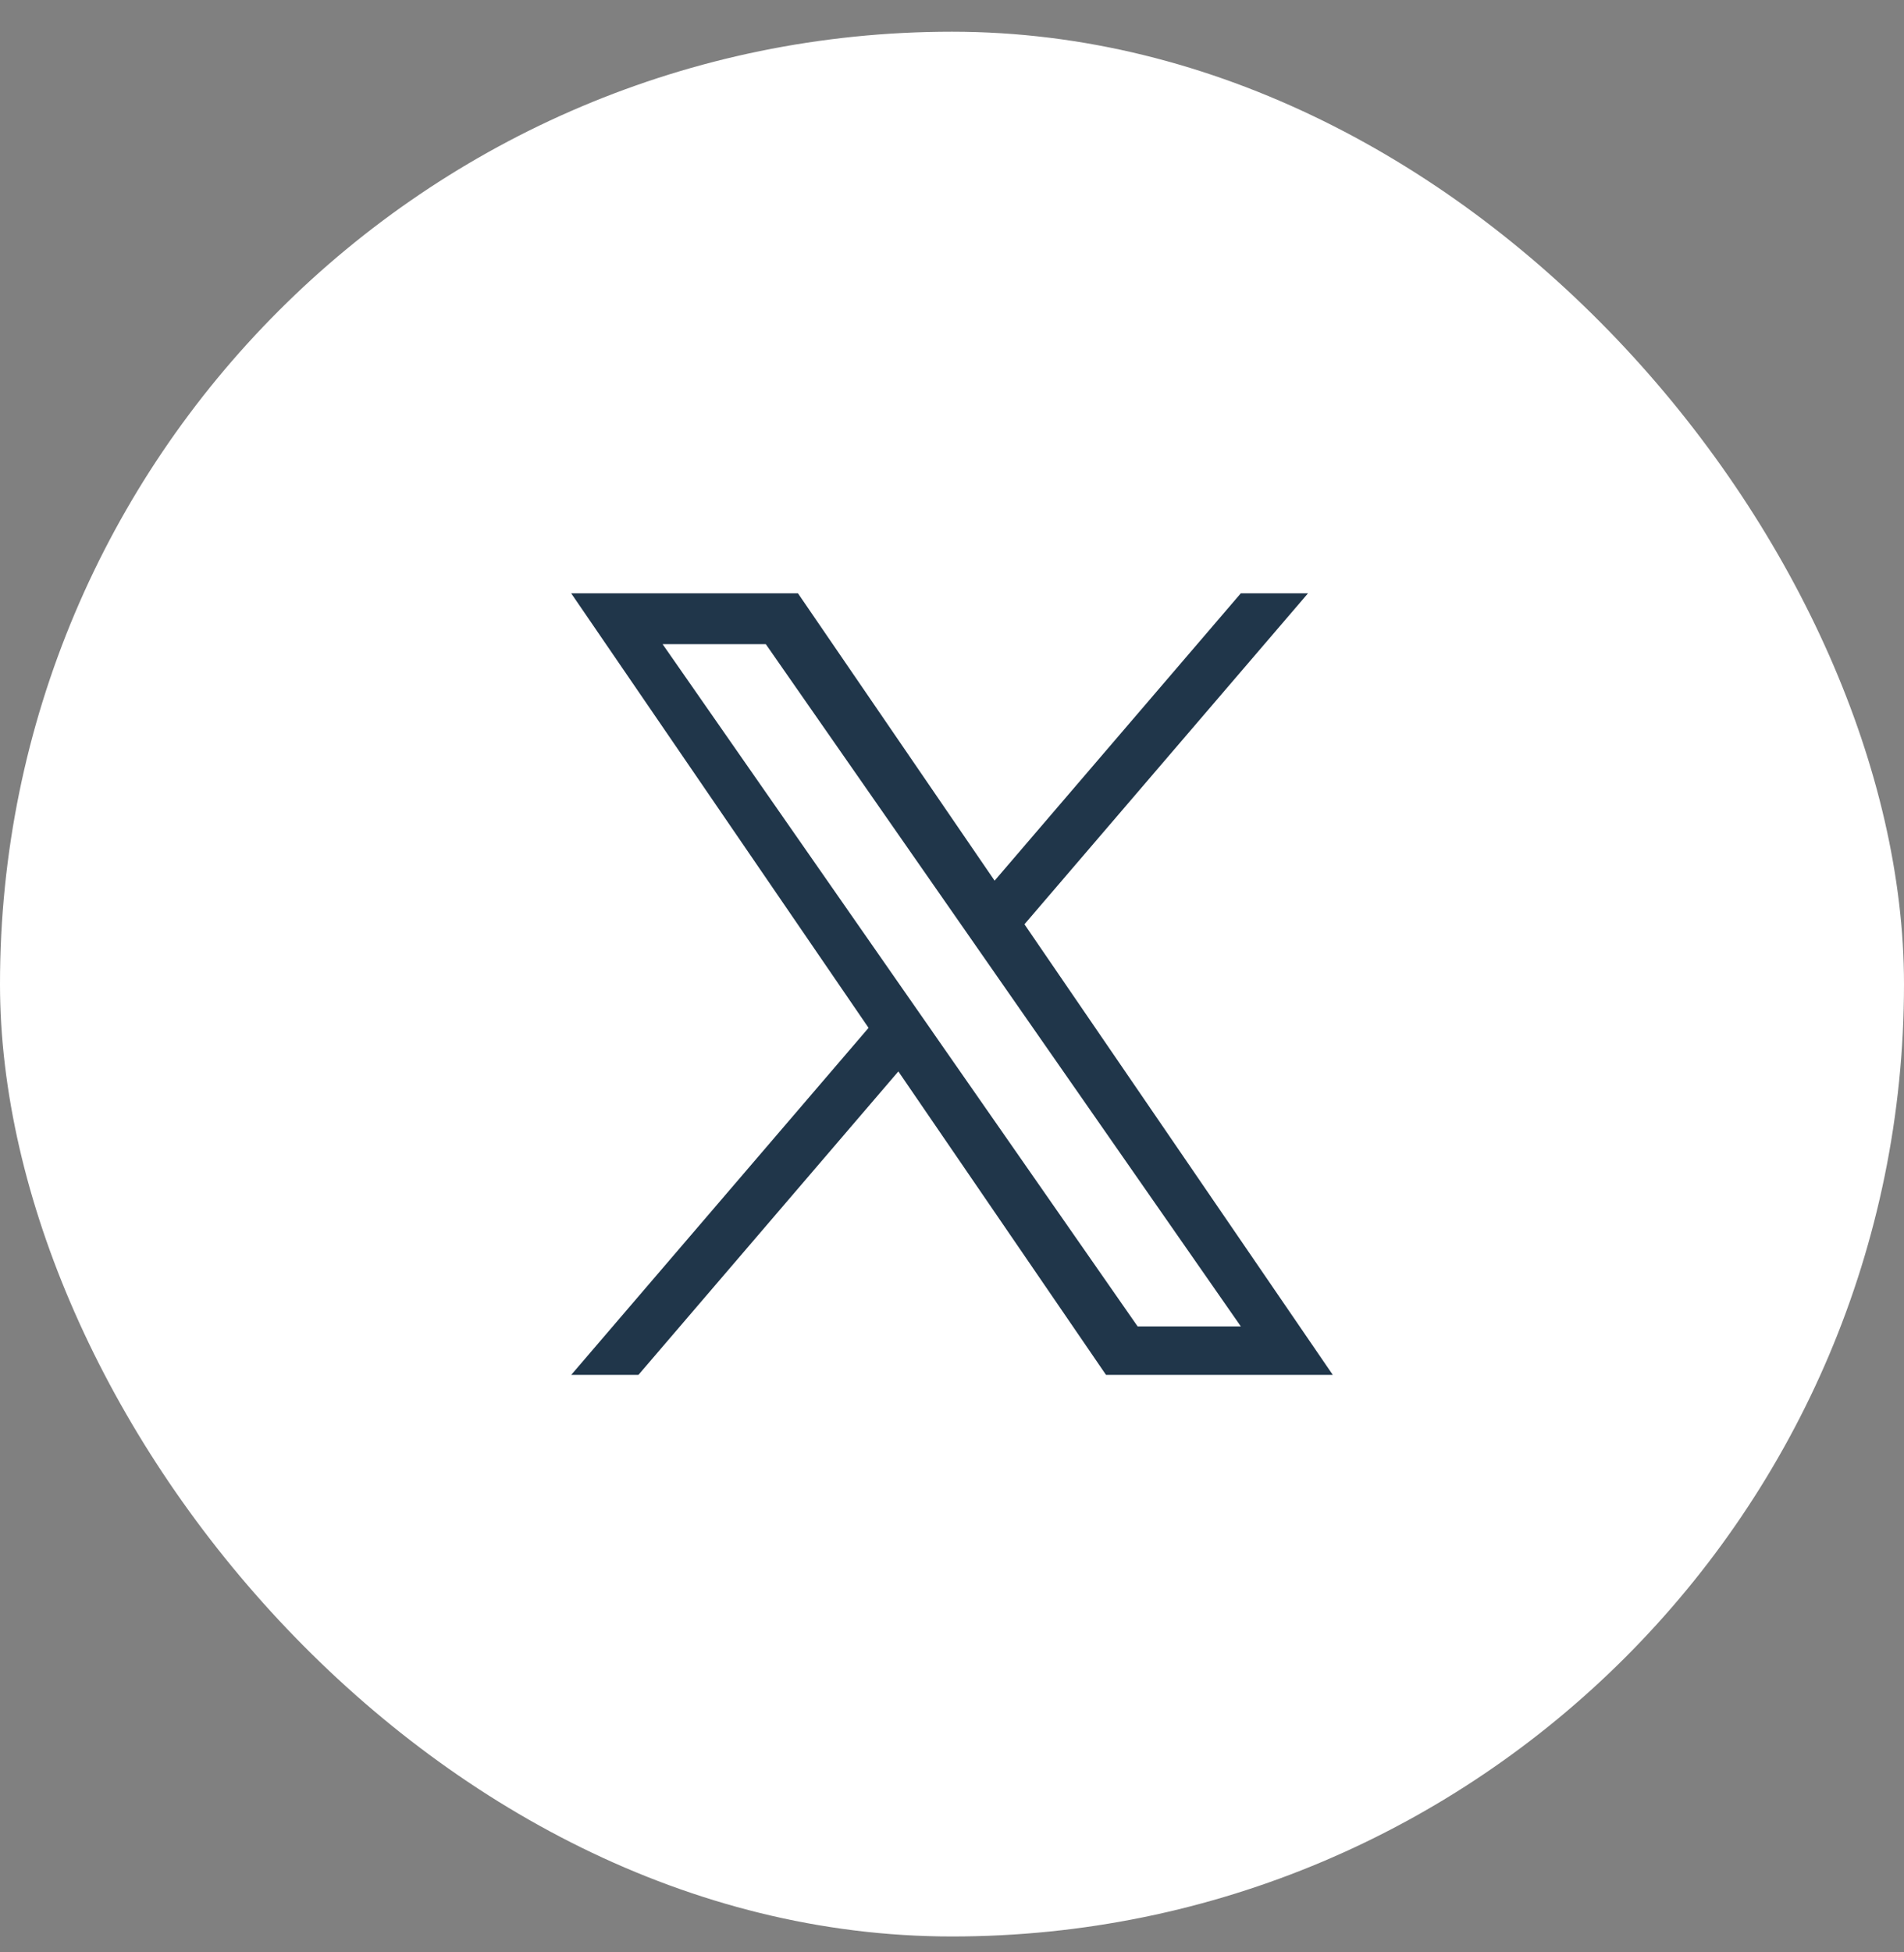 <svg width="40" height="41" viewBox="0 0 40 41" fill="none" xmlns="http://www.w3.org/2000/svg">
<rect x="0" y="0" width="40" height="41" fill="#808080" stroke="none"/>
<rect y="0.666" width="40" height="40" rx="20" fill="white"/>
<g clip-path="url(#clip0_465_1123)">
<path d="M21.522 19.41L27.479 12.46H26.067L20.895 18.494L16.764 12.46H12L18.247 21.585L12 28.873H13.412L18.873 22.5L23.236 28.873H28L21.522 19.41H21.522ZM19.589 21.665L18.956 20.757L13.92 13.527H16.088L20.152 19.361L20.785 20.27L26.068 27.855H23.9L19.589 21.666V21.665Z" fill="#20364A"/>
</g>
<defs>
<clipPath id="clip0_465_1123">
<rect width="16" height="16.413" fill="white" transform="translate(12 12.46)"/>
</clipPath>
</defs>
</svg>
